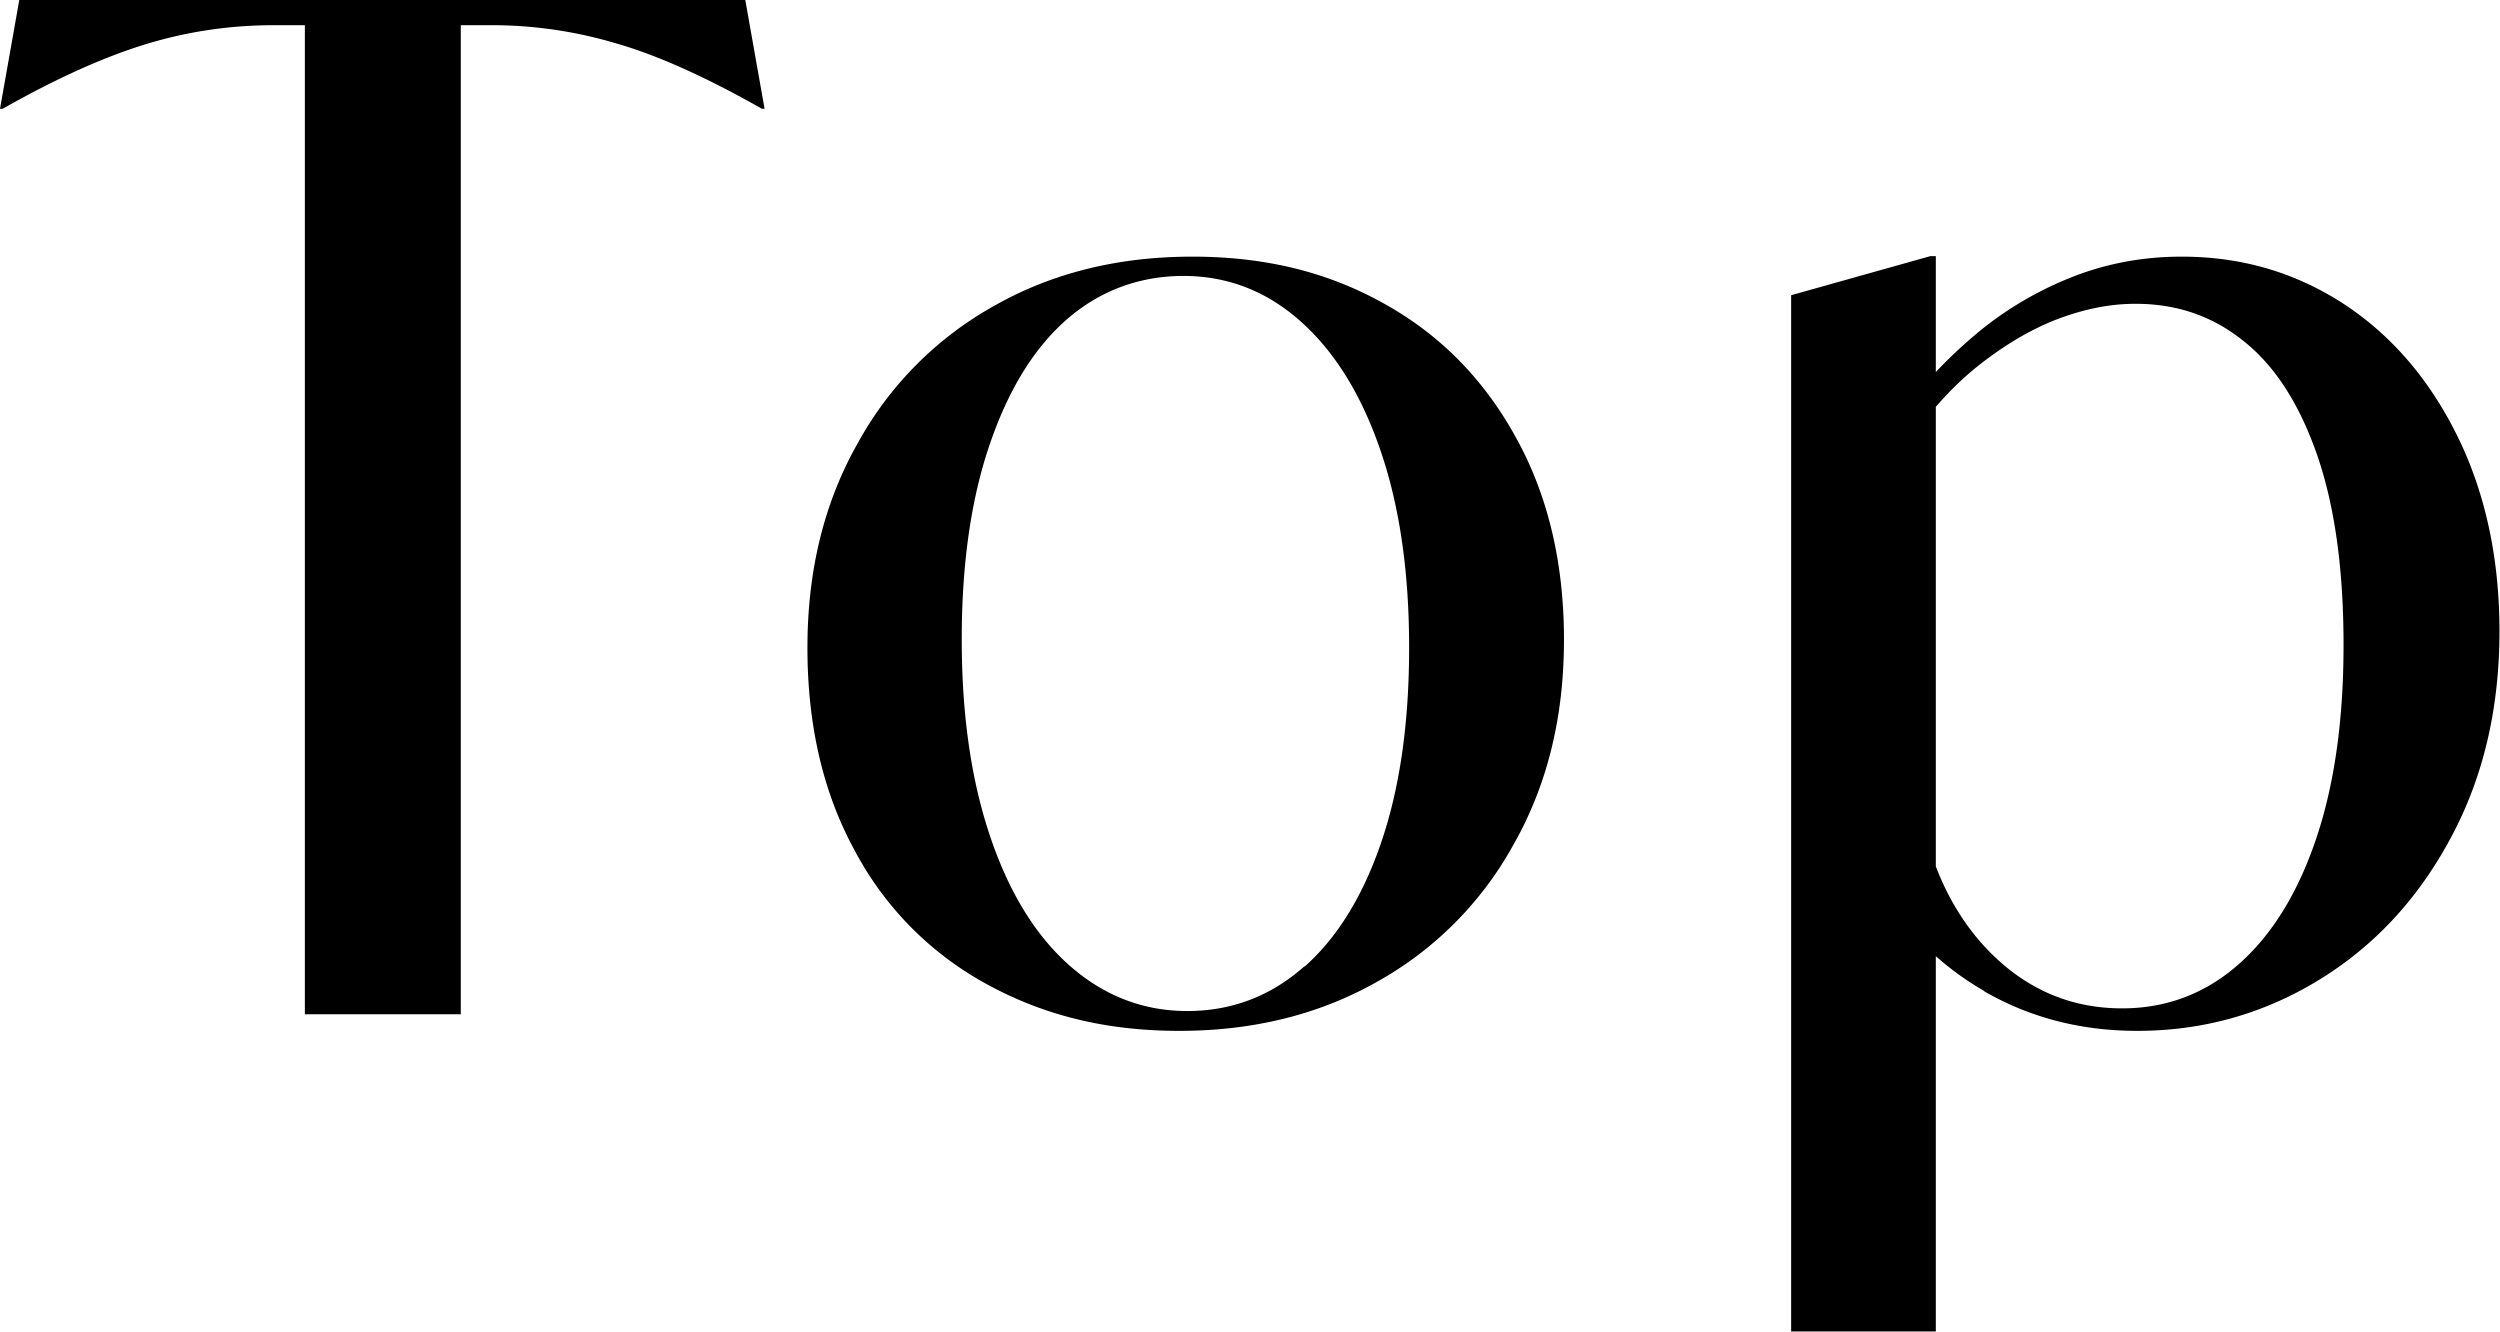<svg xmlns="http://www.w3.org/2000/svg" viewBox="0 0 46.66 24.86"><path d="M5.69.16l.52.31H5.12c-.8 0-1.58.11-2.35.34-.77.23-1.68.63-2.72 1.22H0L.36 0h13.55l.36 2.03h-.05c-1.04-.59-1.95-1-2.72-1.22C10.73.58 9.95.47 9.17.47H8.08L8.6.16v18.77H5.69V.16zm12.73 18.21a6.072 6.072 0 01-2.47-2.5c-.59-1.08-.88-2.34-.88-3.78s.31-2.71.94-3.82a6.524 6.524 0 012.56-2.57c1.08-.61 2.31-.91 3.68-.91s2.53.29 3.57.87c1.05.58 1.87 1.41 2.47 2.5.6 1.08.9 2.34.9 3.78s-.31 2.71-.94 3.82a6.524 6.524 0 01-2.56 2.57c-1.08.61-2.31.91-3.68.91s-2.53-.29-3.59-.87zm5.93-.33c.62-.55 1.1-1.34 1.44-2.35.34-1.01.51-2.21.51-3.6s-.17-2.6-.52-3.64-.84-1.85-1.48-2.43c-.64-.58-1.38-.87-2.21-.87s-1.58.28-2.2.83c-.62.55-1.09 1.34-1.43 2.35-.34 1.01-.51 2.21-.51 3.6s.17 2.6.52 3.65c.35 1.05.84 1.86 1.48 2.43.64.57 1.38.86 2.21.86s1.56-.28 2.18-.83zm9.08-12.53l2.6-.73h.1v20.07h-2.7V5.51zm1.17 6.53h.55l-.34 1.85h-.29l.08-1.85zm2.44 6.46c-.85-.49-1.54-1.18-2.08-2.07l1.17-.26c.31.81.78 1.46 1.39 1.94.62.48 1.31.71 2.09.71.83 0 1.56-.28 2.18-.83.62-.55 1.1-1.33 1.44-2.34.34-1.01.51-2.21.51-3.61s-.16-2.58-.49-3.54c-.33-.95-.78-1.66-1.37-2.13-.58-.47-1.25-.7-2.02-.7-.49 0-.97.1-1.47.29-.49.19-.98.48-1.46.86s-.91.86-1.31 1.43l-.34-.26a9 9 0 011.56-1.72c.55-.47 1.16-.83 1.81-1.09.65-.26 1.34-.39 2.07-.39 1.11 0 2.11.29 3.02.88.9.59 1.61 1.42 2.13 2.48s.78 2.28.78 3.63c0 1.44-.3 2.73-.91 3.86-.61 1.14-1.43 2.02-2.46 2.65-1.03.63-2.16.95-3.39.95-1.06 0-2.01-.25-2.86-.74z"/></svg>